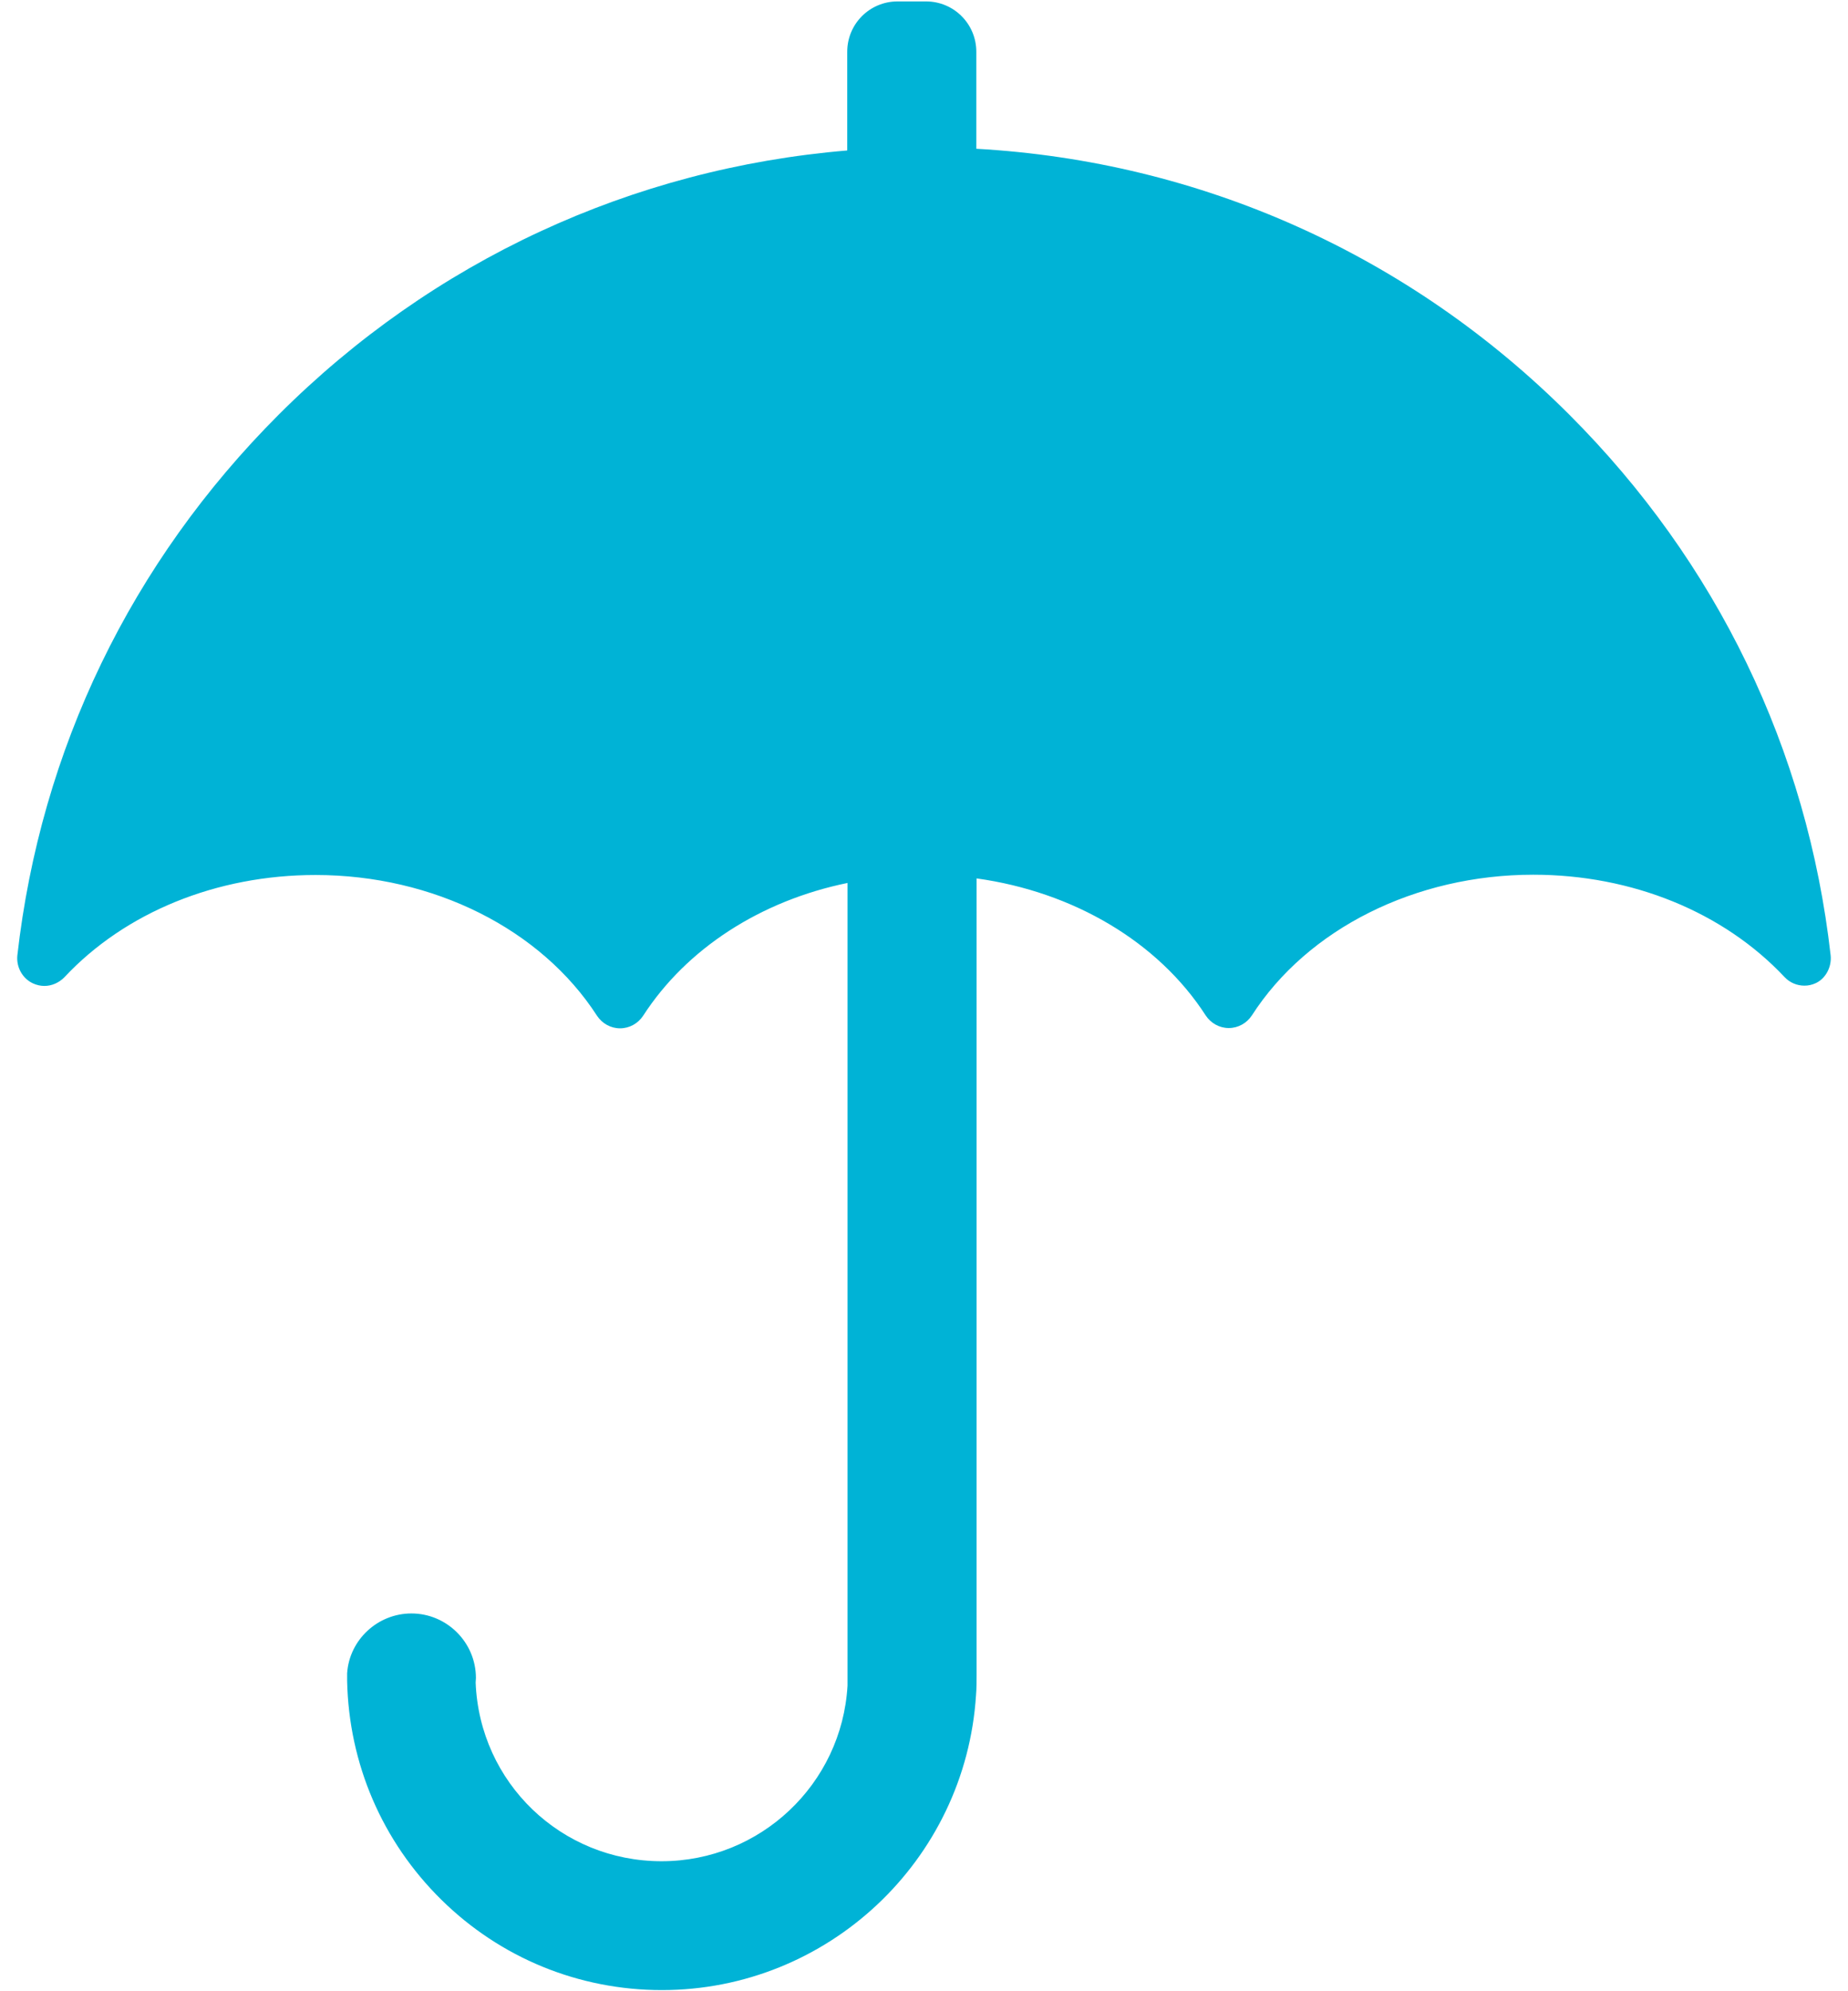 <?xml version="1.0" encoding="utf-8"?>
<!-- Generator: Adobe Illustrator 24.1.3, SVG Export Plug-In . SVG Version: 6.00 Build 0)  -->
<svg version="1.1" id="レイヤー_1" xmlns="http://www.w3.org/2000/svg" xmlns:xlink="http://www.w3.org/1999/xlink" x="0px"
	 y="0px" viewBox="0 0 65 70" style="enable-background:new 0 0 65 70;" xml:space="preserve">
<style type="text/css">
	.st0{fill-rule:evenodd;clip-rule:evenodd;fill:#00B3D6;}
</style>
<path class="st0" d="M64.39,33.59c-0.82-7.25-4-13.82-9.19-19.01c-5.63-5.63-12.98-8.91-20.86-9.35V1.82c0-0.98-0.79-1.77-1.77-1.77
	h-1c-0.98,0-1.77,0.79-1.77,1.77v3.47C22.24,5.92,15.22,9.16,9.8,14.58c-5.19,5.19-8.37,11.77-9.19,19.01
	C0.57,34,0.79,34.4,1.16,34.57c0.13,0.06,0.27,0.09,0.4,0.09c0.26,0,0.51-0.11,0.7-0.3c2.14-2.29,5.36-3.6,8.84-3.6
	c4.14,0,7.93,1.9,9.9,4.95c0.18,0.27,0.48,0.44,0.81,0.44s0.63-0.17,0.81-0.44c1.53-2.37,4.15-4.05,7.19-4.67v28.22
	c-0.2,3.46-3.07,6.17-6.54,6.17c-3.53,0-6.4-2.76-6.54-6.28c0-0.05,0.01-0.11,0.01-0.16c0-1.25-1.02-2.27-2.27-2.27
	c-1.18,0-2.18,0.92-2.26,2.1l0,0.01c0,0.04,0,0.09,0,0.13v0.02c0,0.02,0,0.1,0,0.11c0.06,2.91,1.23,5.64,3.31,7.69
	c2.08,2.05,4.84,3.18,7.76,3.18c5.83,0,10.68-4.55,11.05-10.37c0.02-0.24,0.02-0.48,0.02-0.71V30.88c3.4,0.47,6.39,2.23,8.06,4.82
	c0.18,0.27,0.48,0.44,0.81,0.44s0.63-0.17,0.81-0.44c1.96-3.05,5.76-4.95,9.9-4.95c3.47,0,6.69,1.31,8.84,3.6
	c0.19,0.2,0.44,0.3,0.7,0.3c0.14,0,0.27-0.03,0.4-0.09C64.21,34.4,64.43,34,64.39,33.59z"/>
</svg>
